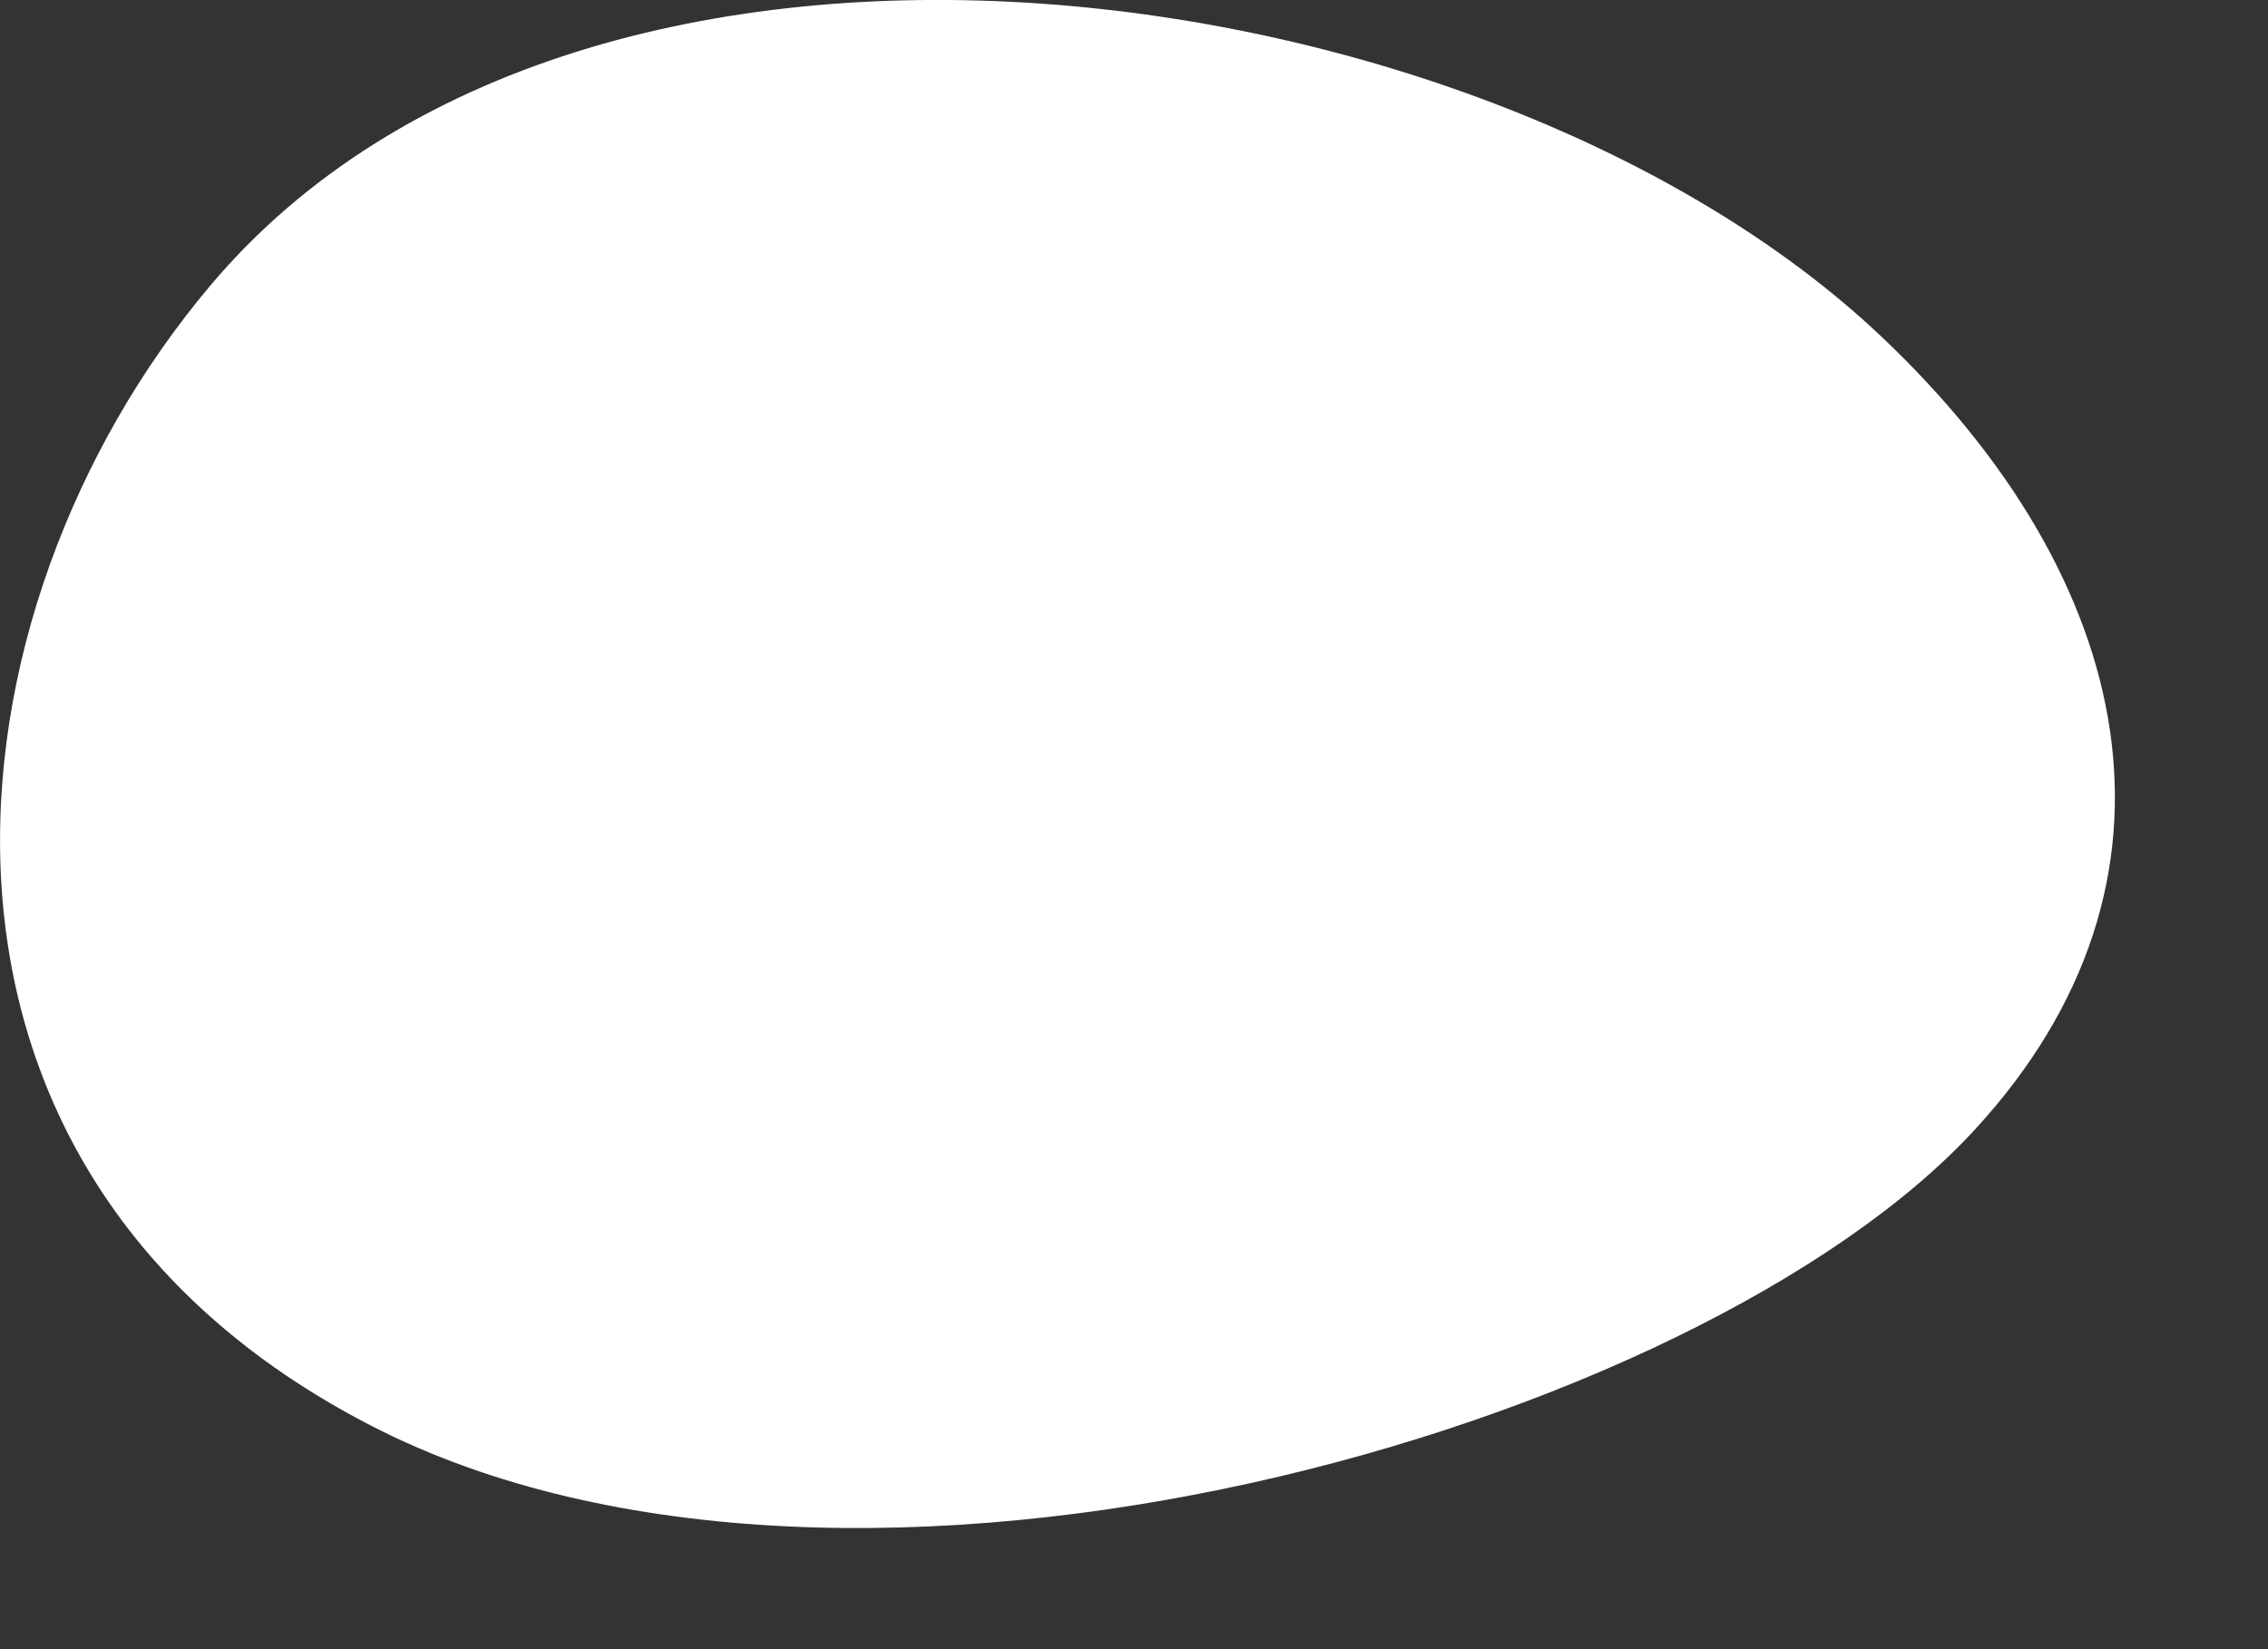 <?xml version="1.0" encoding="utf-8"?>
<svg xmlns="http://www.w3.org/2000/svg" fill="none" height="100%" overflow="visible" preserveAspectRatio="none" style="display: block;" viewBox="0 0 11 8" width="100%">
<rect x="0" y="0" width="11" height="8" fill="#333333" stroke="none"/>
<path d="M9.122 1.63C10.366 2.805 10.691 4.274 9.576 5.482C8.24 6.933 4.141 8.119 1.804 6.918C-0.615 5.675 -0.311 2.962 1.022 1.383C2.855 -0.79 7.221 -0.168 9.122 1.63Z" fill="white" id="Vector"/>
</svg>
